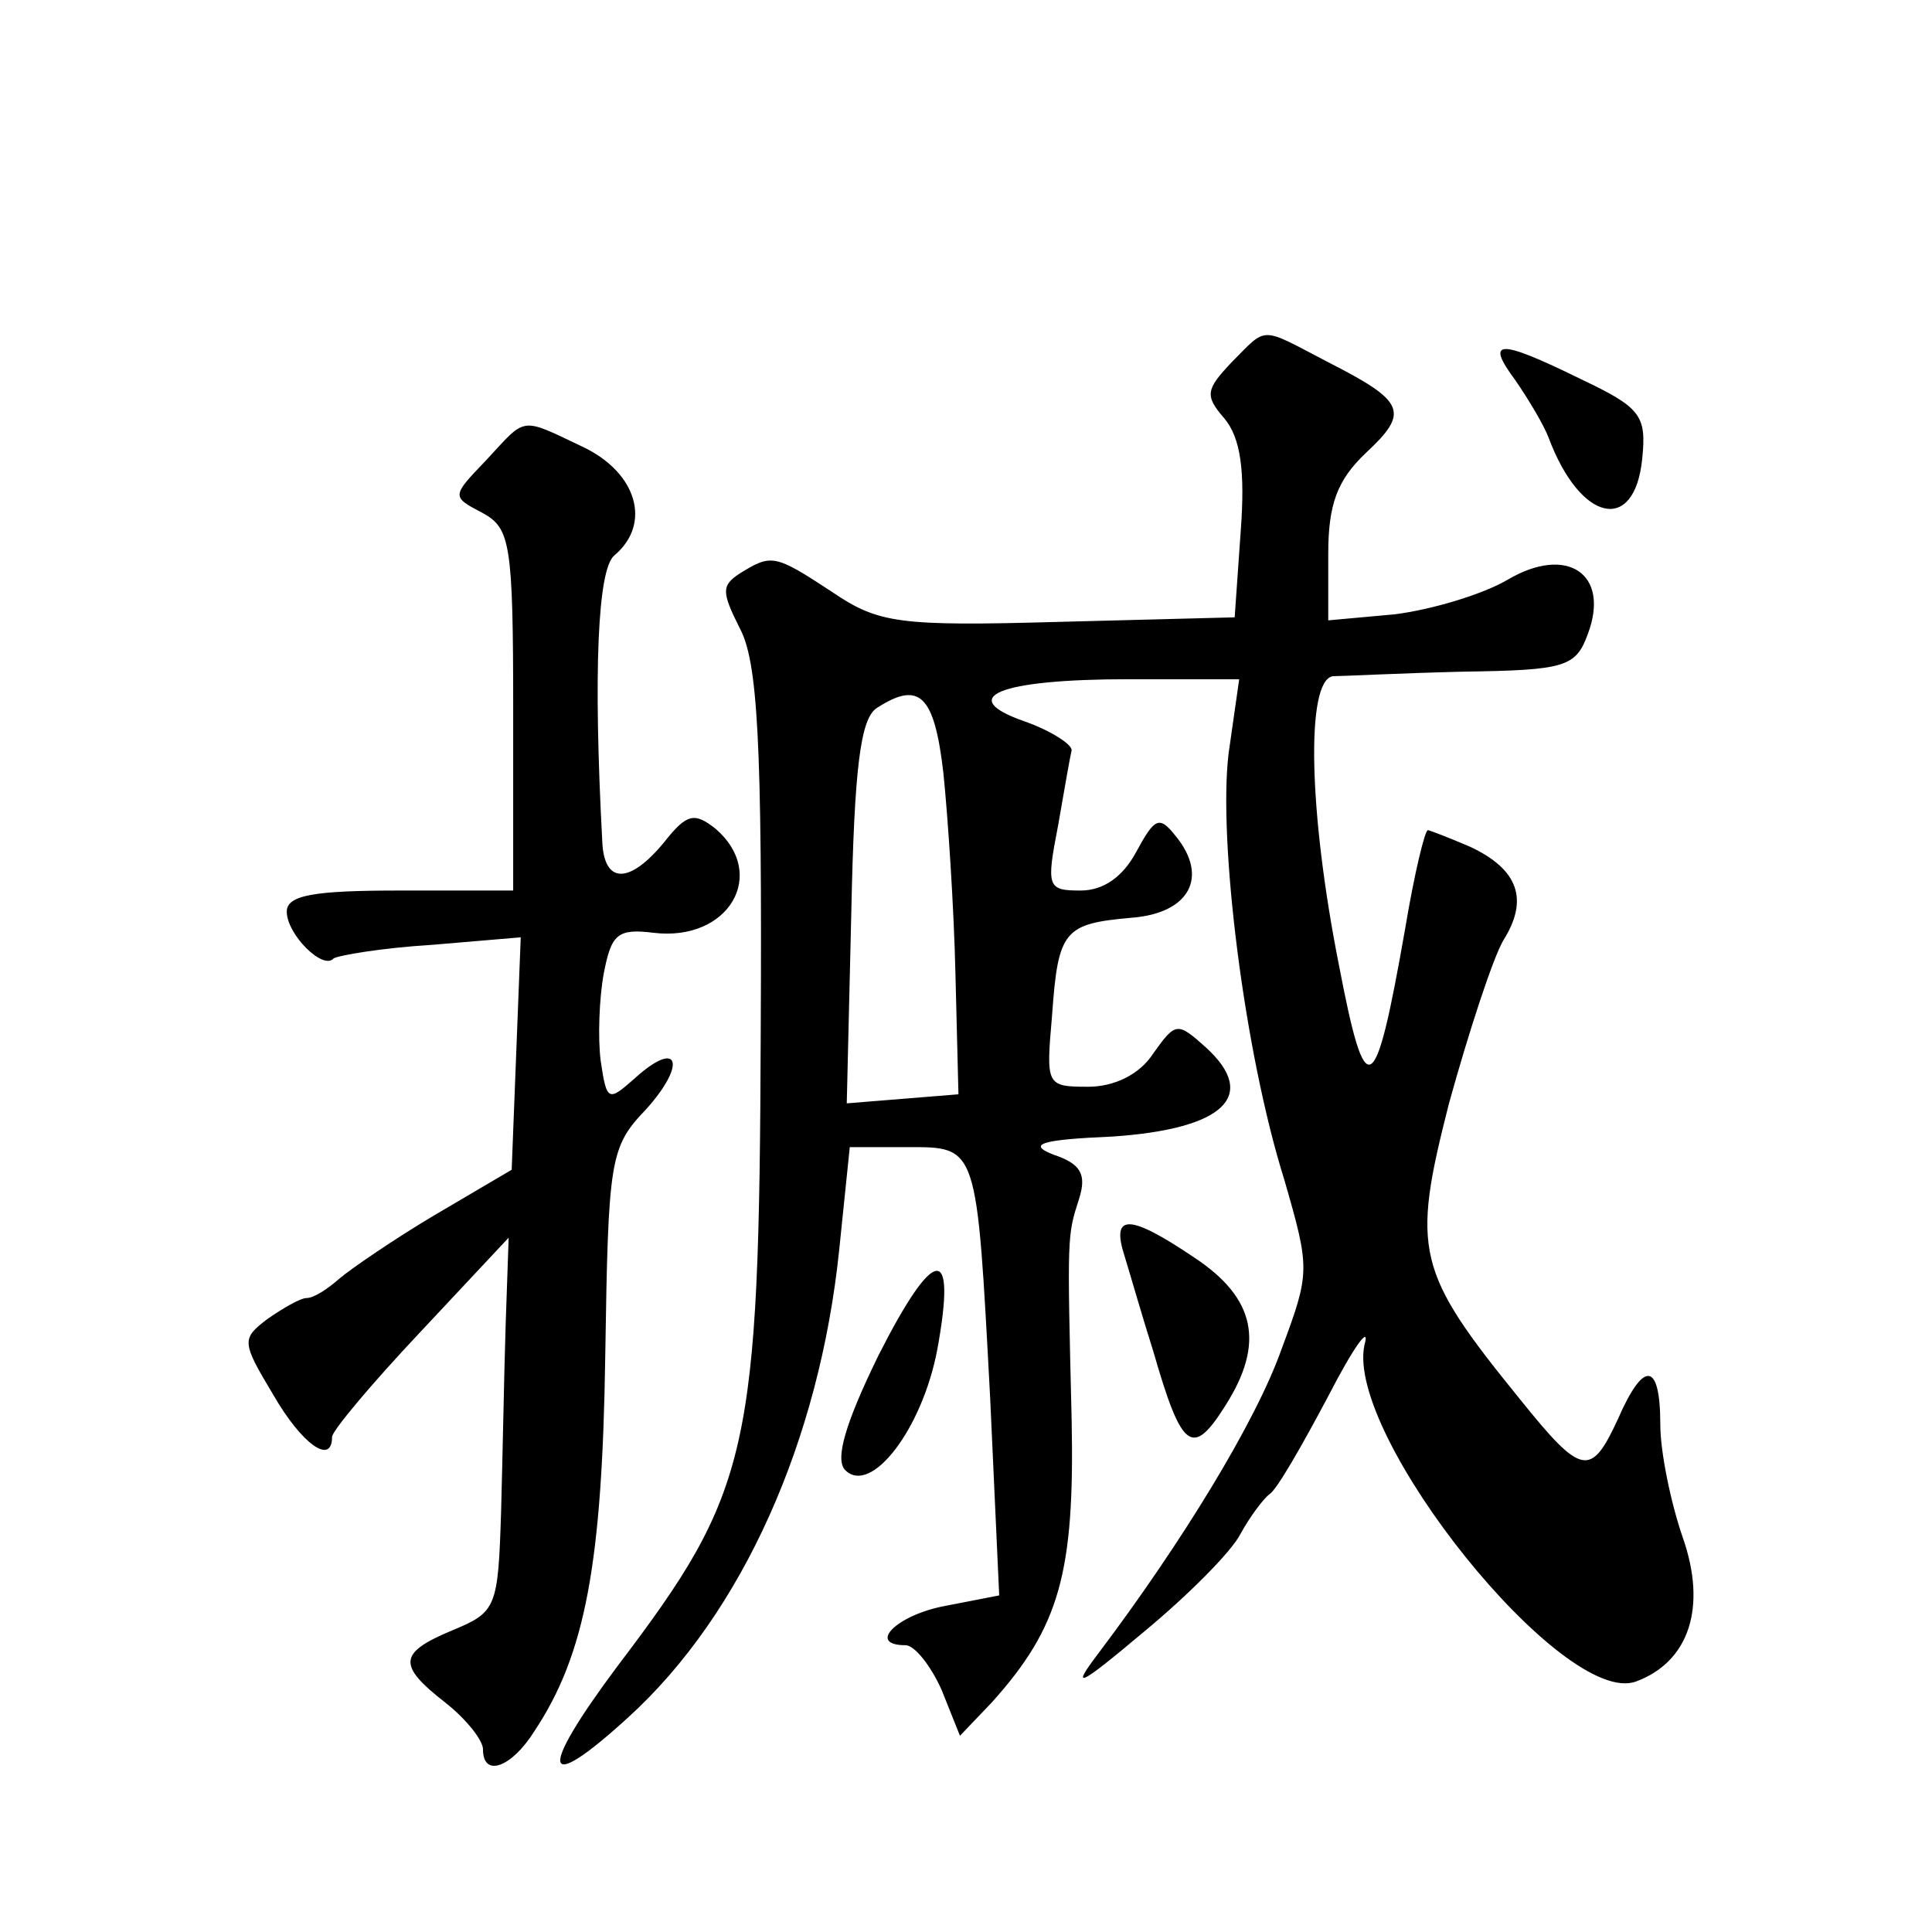 <?xml version="1.0" standalone="no"?>
<!DOCTYPE svg PUBLIC "-//W3C//DTD SVG 20010904//EN"
 "http://www.w3.org/TR/2001/REC-SVG-20010904/DTD/svg10.dtd">
<svg version="1.0" xmlns="http://www.w3.org/2000/svg"
 width="128pt" height="128pt" viewBox="0 0 128 128"
 preserveAspectRatio="xMidYMid meet">
<g transform="translate(0,128) scale(0.1,-0.1)"
fill="#0" stroke="none">
<path d="M816 1040 c-17 -18 -18 -22 -5 -37 11 -13 14 -35 11 -75 l-4 -57 -116
-3 c-107 -3 -120 -1 -151 20 -38 25 -40 25 -61 12 -12 -8 -12 -12 0 -36 12 -22
15 -75 14 -268 -1 -279 -7 -304 -95 -420 -53 -71 -50 -86 7 -34 76 69 127 184 140
310 l7 68 38 0 c47 0 46 2 55 -166 l6 -131 -36 -7 c-32 -6 -52 -26 -26 -26 6 0
17 -14 24 -30 l12 -30 21 22 c45 50 55 86 53 187 -3 124 -3 122 5 147 5 16 1 23
-17 29 -18 7 -8 10 39 12 74 5 97 27 62 59 -19 17 -20 17 -35 -4 -9 -14 -26 -22
-43 -22 -28 0 -28 1 -24 47 4 57 8 61 53 65 38 3 51 27 29 54 -11 14 -14 12 -26
-10 -9 -17 -22 -26 -37 -26 -22 0 -23 2 -15 43 4 23 8 46 9 50 0 4 -14 13 -31 19
-46 16 -18 28 69 28 l73 0 -7 -49 c-7 -57 10 -197 37 -283 17 -59 17 -61 -2 -112
-17 -48 -66 -128 -121 -201 -19 -25 -14 -23 30 14 29 24 58 53 64 65 6 11 15 23
19 26 5 3 22 33 39 65 17 33 28 48 24 34 -13 -60 132 -241 180 -223 35 13 47 49
31 95 -8 23 -15 57 -15 75 0 42 -11 43 -28 4 -18 -39 -24 -38 -65 13 -69 85 -72
98 -47 196 13 47 29 96 36 108 17 27 10 47 -22 62 -14 6 -27 11 -28 11 -2 0 -9
-29 -15 -65 -20 -114 -26 -118 -44 -24 -20 101 -22 188 -4 191 6 0 45 2 86 3 68
1 75 3 83 25 15 40 -14 59 -53 36 -17 -10 -51 -20 -75 -23 l-44 -4 0 44 c0 33 6
49 25 67 29 27 26 34 -25 60 -46 24 -40 24 -64 0z m-191 -272 c3 -29 7 -89 8 -133
l2 -80 -37 -3 -37 -3 3 126 c2 96 6 129 17 136 28 18 38 9 44 -43z M1004 1028 c9
-13 19 -30 22 -38 21 -56 57 -64 62 -14 3 29 -1 34 -41 53 -55 27 -63 26 -43 -1z
M322 975 c-23 -24 -23 -24 -2 -35 18 -10 20 -20 20 -130 l0 -120 -75 0 c-57 0 -75
-3 -75 -14 0 -15 24 -39 31 -31 3 2 32 7 65 9 l59 5 -3 -77 -3 -77 -51 -30 c-27
-16 -56 -36 -63 -42 -8 -7 -17 -13 -22 -13 -4 0 -16 -7 -26 -14 -17 -13 -17 -15
4 -50 19 -33 39 -47 39 -28 0 4 26 35 58 69 l59 63 -2 -58 c-1 -31 -2 -87 -3 -123
-2 -64 -3 -67 -32 -79 -36 -15 -37 -23 -5 -48 14 -11 25 -25 25 -31 0 -19 19 -12
34 12 34 51 45 112 47 249 2 130 3 138 27 163 27 30 22 47 -7 21 -18 -16 -19 -16
-23 11 -2 15 -1 42 2 58 5 26 9 30 33 27 50 -6 76 39 41 69 -14 11 -19 10 -34 -9
-23 -28 -40 -28 -41 1 -6 112 -3 180 8 189 25 21 15 55 -21 72 -42 20 -37 20 -64
-9z M745 448 c4 -13 12 -41 19 -63 19 -66 26 -71 48 -36 26 41 20 71 -21 98 -43
29 -55 29 -46 1z M582 382 c-22 -45 -29 -69 -22 -76 17 -17 51 27 61 80 13 71 -2
69 -39 -4z"/>
</g>
</svg>
